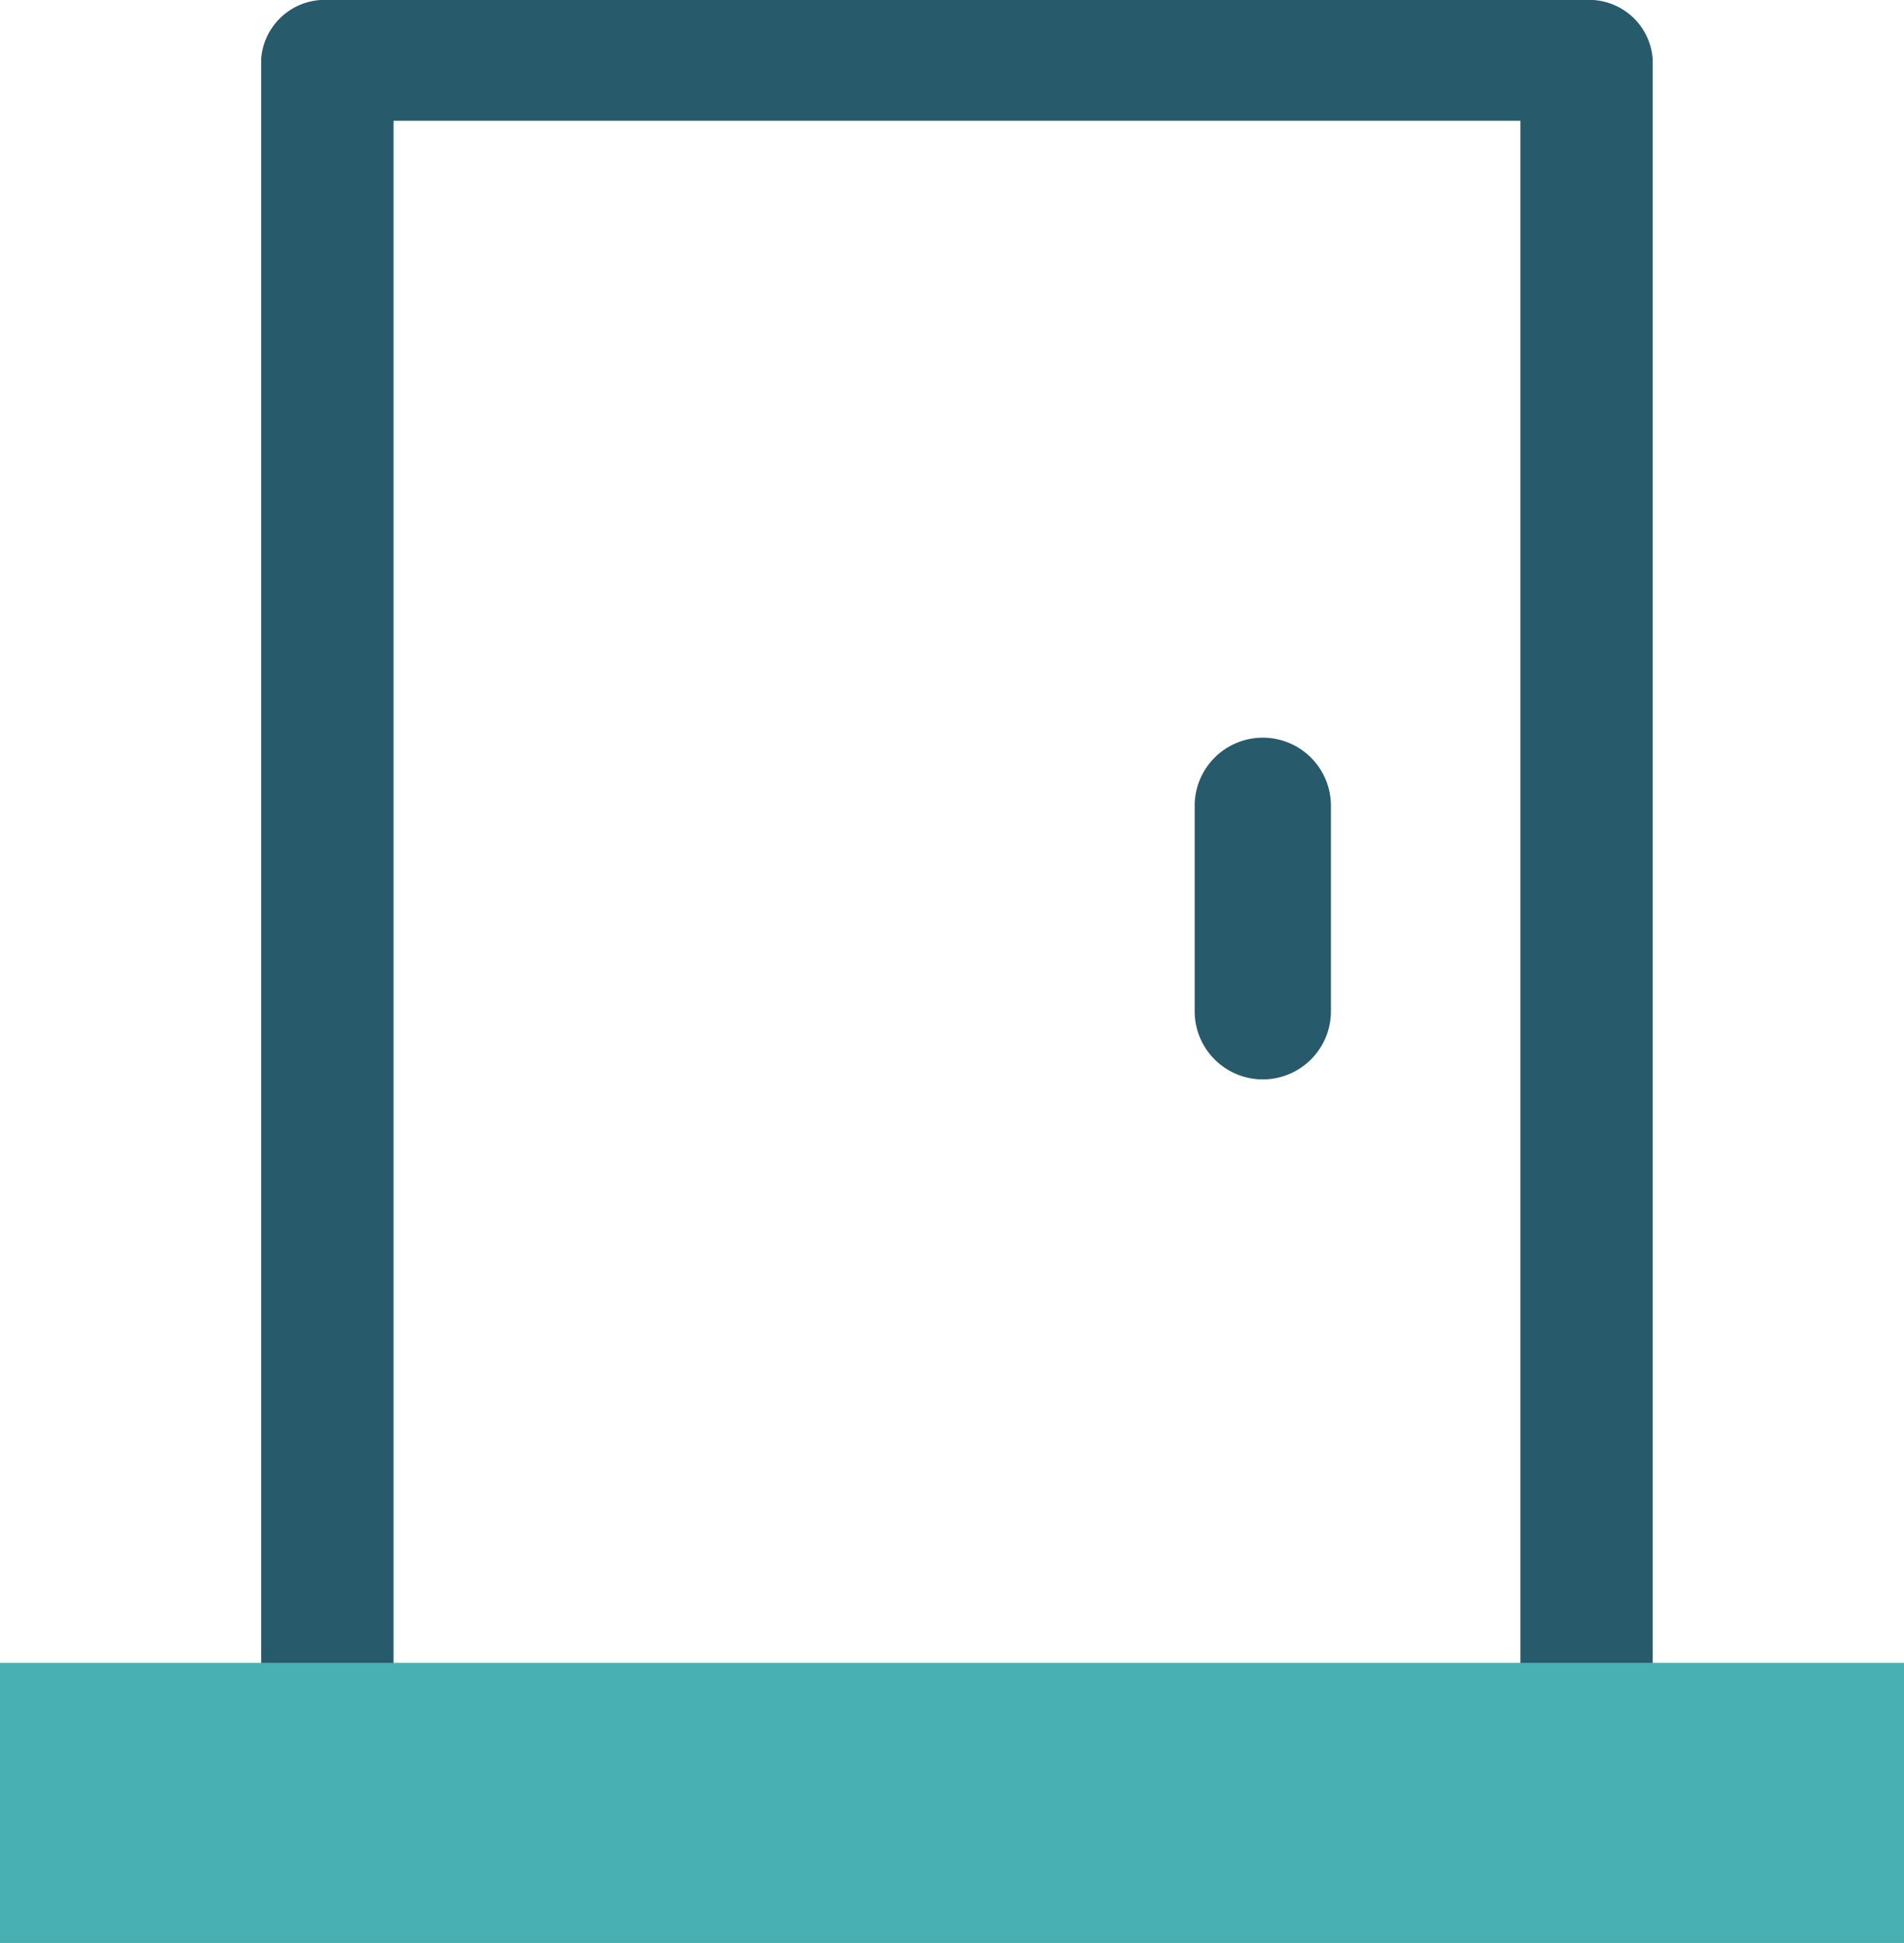 <svg xmlns="http://www.w3.org/2000/svg" width="24.55" height="25.05" viewBox="0 0 24.55 25.05">
  <g id="Group_59" data-name="Group 59" transform="translate(0 0.5)">
    <g id="noun-door-1363778" transform="translate(1.045)">
      <path id="Path_1" data-name="Path 1" d="M60.578,45.88a.378.378,0,0,0-.378.378v2.649a.378.378,0,1,0,.757,0V46.258A.378.378,0,0,0,60.578,45.88Z" transform="translate(-45.341 -36.369)" fill="#275a6b" stroke="#275a6b" stroke-width="1"/>
      <path id="Path_2" data-name="Path 2" d="M40.235,31.8H37.764V10.409a.322.322,0,0,0-.353-.279H21.176a.322.322,0,0,0-.353.279V31.8H18.353a.287.287,0,1,0,0,.557H40.235a.287.287,0,1,0,0-.557ZM21.529,10.687H37.059V31.8H21.529Z" transform="translate(-18 -10.13)" fill="#275a6b" stroke="#275a6b" stroke-width="1"/>
    </g>
    <rect id="Rectangle_18" data-name="Rectangle 18" width="24.55" height="3.611" transform="translate(0 20.939)" fill="#48b0b2"/>
  </g>
</svg>
